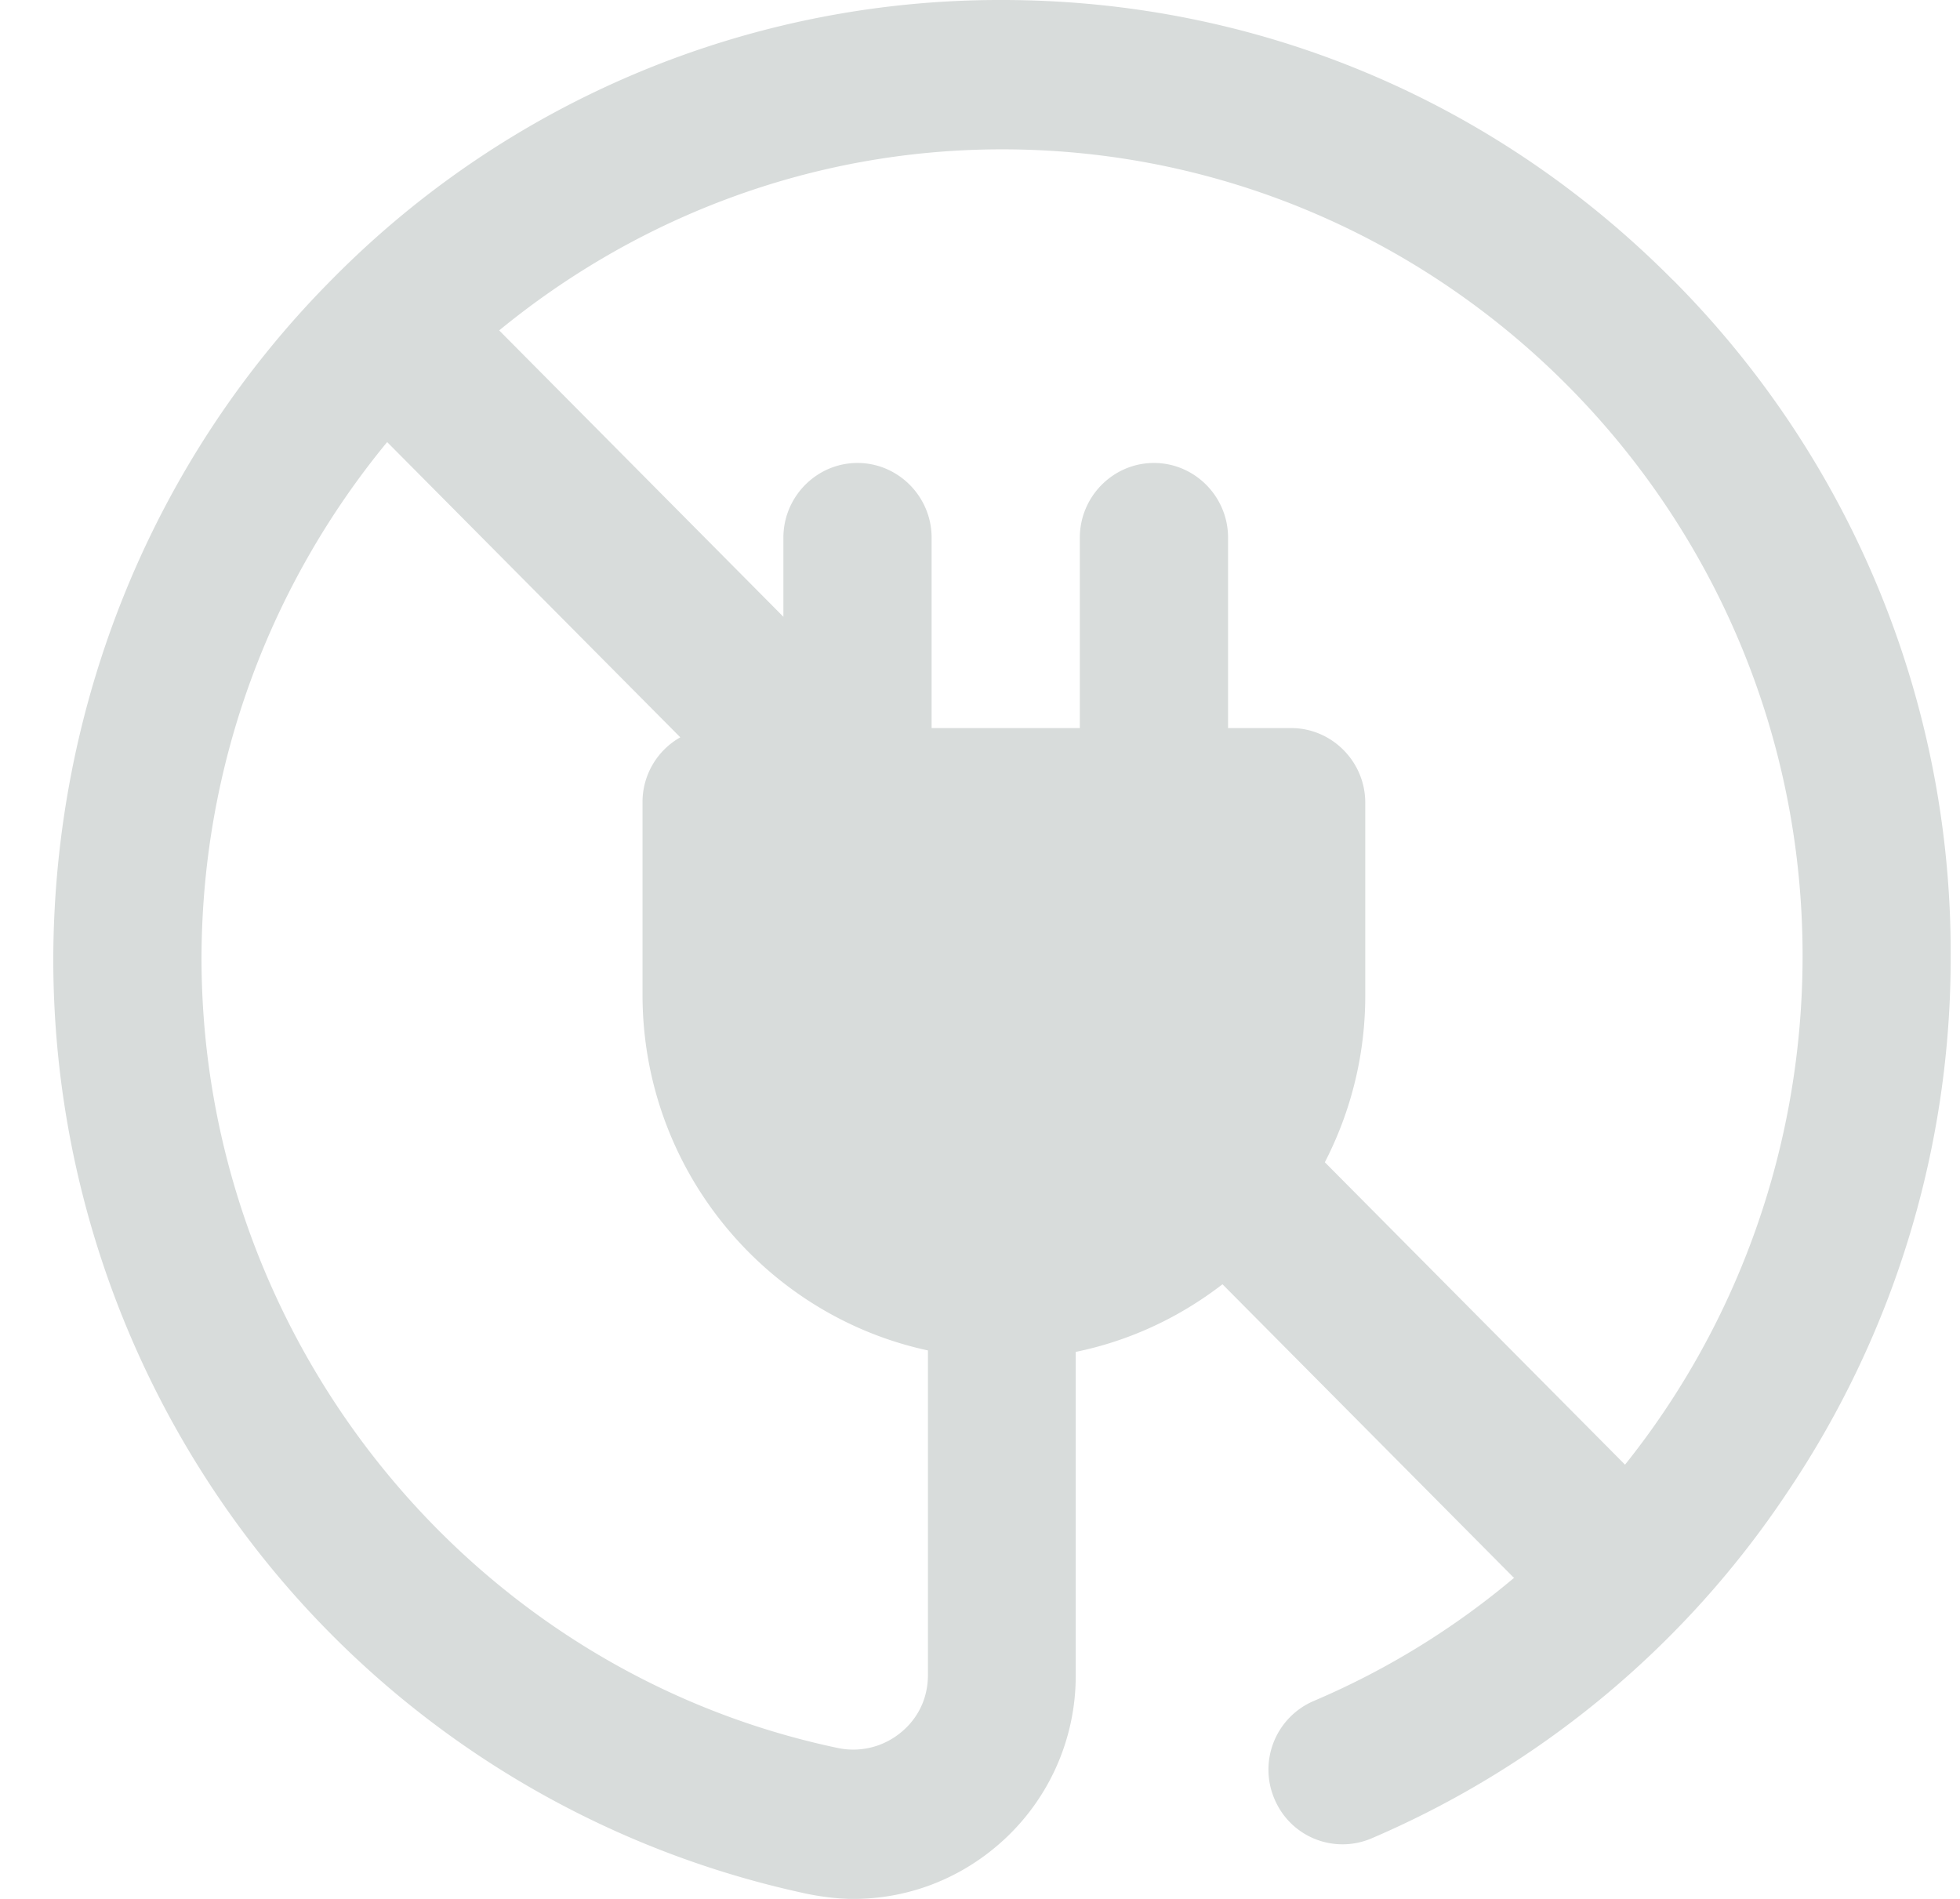 <?xml version="1.0" encoding="UTF-8"?>
<svg xmlns="http://www.w3.org/2000/svg" width="32" height="31" fill="none">
  <path d="M27.312 4.571C24.383 1.621 20.499 0 16.36 0A15.31 15.31 0 0 0 5.41 4.571C2.486 7.515.877 11.508.87 15.665a15.65 15.65 0 0 0 3.521 9.886 15.515 15.515 0 0 0 8.804 5.37c.248.049.496.079.744.079.829 0 1.634-.287 2.287-.823a3.639 3.639 0 0 0 1.337-2.834V22.07c.89-.183 1.7-.567 2.396-1.104l4.726 4.76a.16.16 0 0 0 .036.031 12.92 12.92 0 0 1-3.273 2.012 1.219 1.219 0 0 0-.642 1.596c.26.622.968.909 1.586.647a15.465 15.465 0 0 0 6.806-5.675 15.607 15.607 0 0 0 2.65-8.734A15.56 15.56 0 0 0 27.313 4.57ZM15.15 27.343c0 .506-.278.81-.448.945a1.22 1.22 0 0 1-1.016.25C7.672 27.276 3.303 21.869 3.29 15.665c0 0 0 .018 0 0 0-3.2 1.138-6.15 3.031-8.448l4.786 4.82a1.213 1.213 0 0 0-.617 1.061v3.14c0 2.846 1.997 5.235 4.66 5.808v5.297Zm11.381-3.432-.018-.018-4.883-4.919a5.92 5.92 0 0 0 .66-2.73v-3.14c0-.67-.545-1.218-1.21-1.218h-1.03V8.777c0-.67-.544-1.219-1.21-1.219-.666 0-1.21.549-1.21 1.219v3.109h-2.42V8.777c0-.67-.545-1.219-1.21-1.219-.666 0-1.21.549-1.21 1.219v1.292L8.15 5.394c2.244-1.84 5.1-2.956 8.21-2.956 7.206 0 13.07 5.906 13.07 13.166 0 3.096-1.06 6.01-2.899 8.307Z" fill="#D8DCDB"></path>
</svg>
